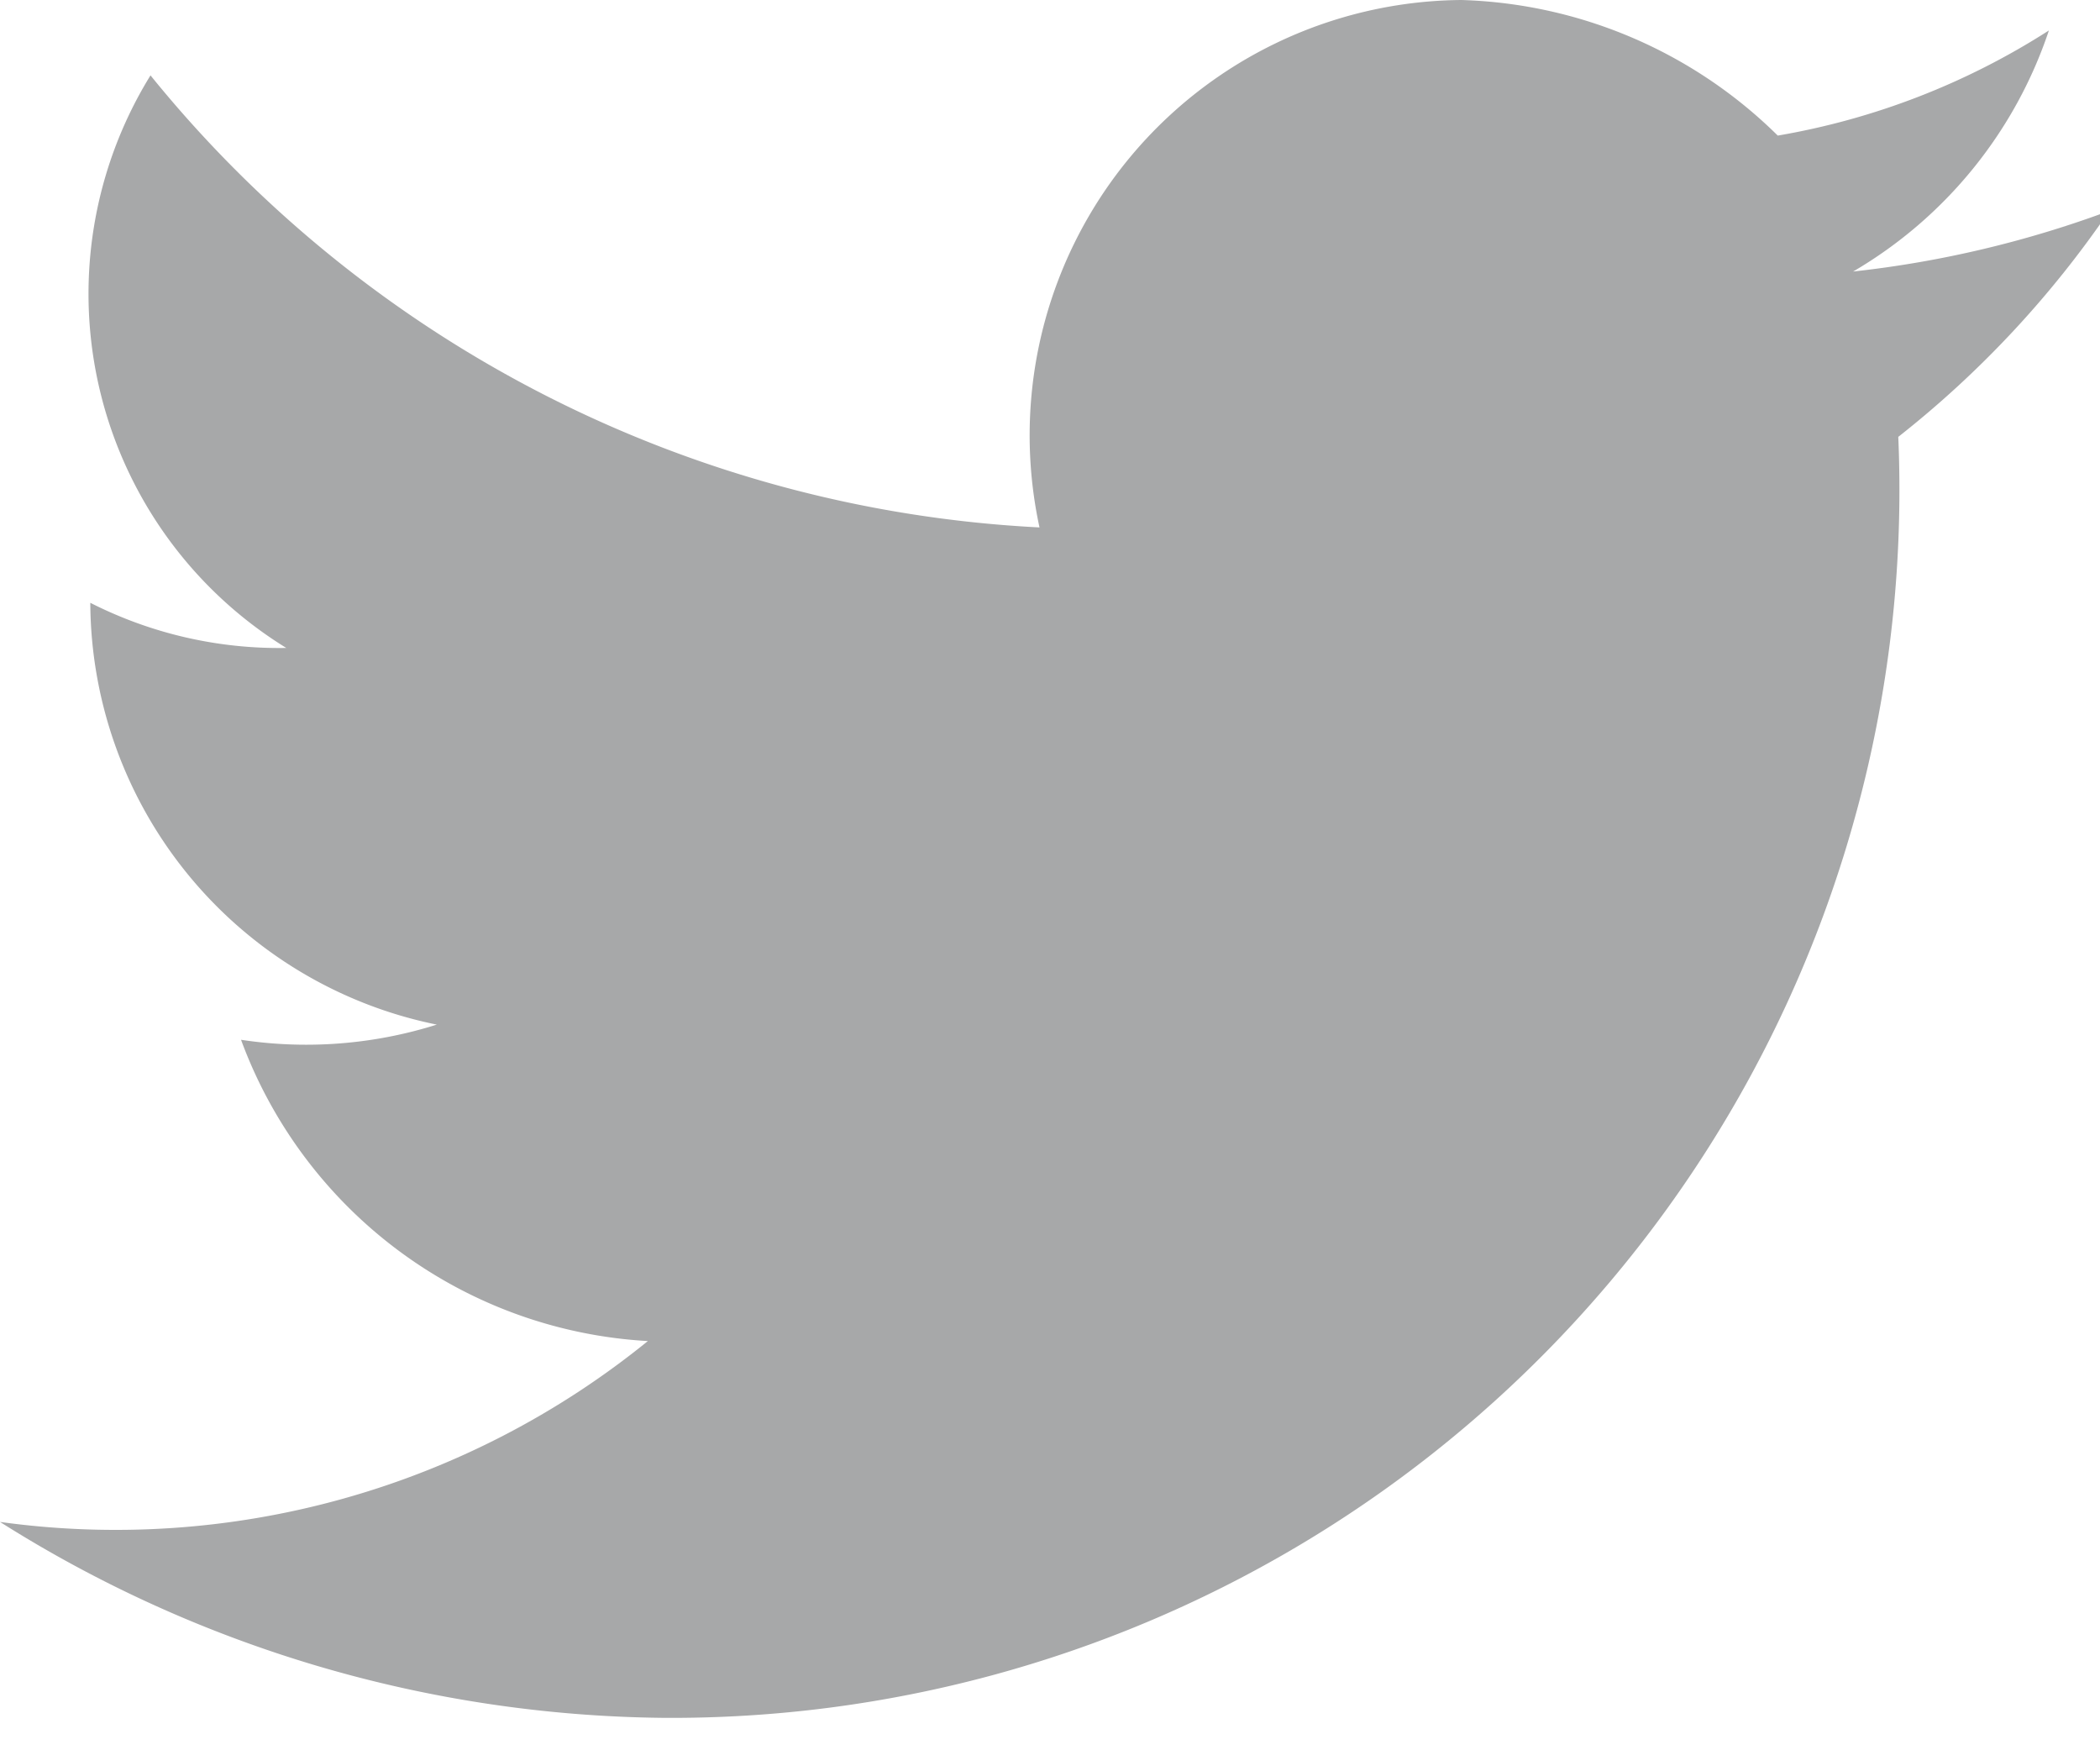 <svg xmlns="http://www.w3.org/2000/svg" width="18" height="15" viewBox="0 0 18 15"><g><g><path fill="#a7a8a9" d="M18.079 1.808a8.691 8.691 0 0 1-1.808 1.936A10.524 10.524 0 0 1 5.682 14.722 10.838 10.838 0 0 1 0 13.043a7.237 7.237 0 0 0 5.553-1.55 3.952 3.952 0 0 1-3.487-2.582 3.718 3.718 0 0 0 1.678-.13 3.707 3.707 0 0 1-2.97-3.615c.52.264 1.096.397 1.68.387A3.564 3.564 0 0 1 1.29.646a10.486 10.486 0 0 0 7.62 3.874A3.731 3.731 0 0 1 12.526 0a4.026 4.026 0 0 1 2.712 1.162 6.253 6.253 0 0 0 2.324-.901 3.782 3.782 0 0 1-1.678 2.066 9.157 9.157 0 0 0 2.195-.52z"/></g></g></svg>